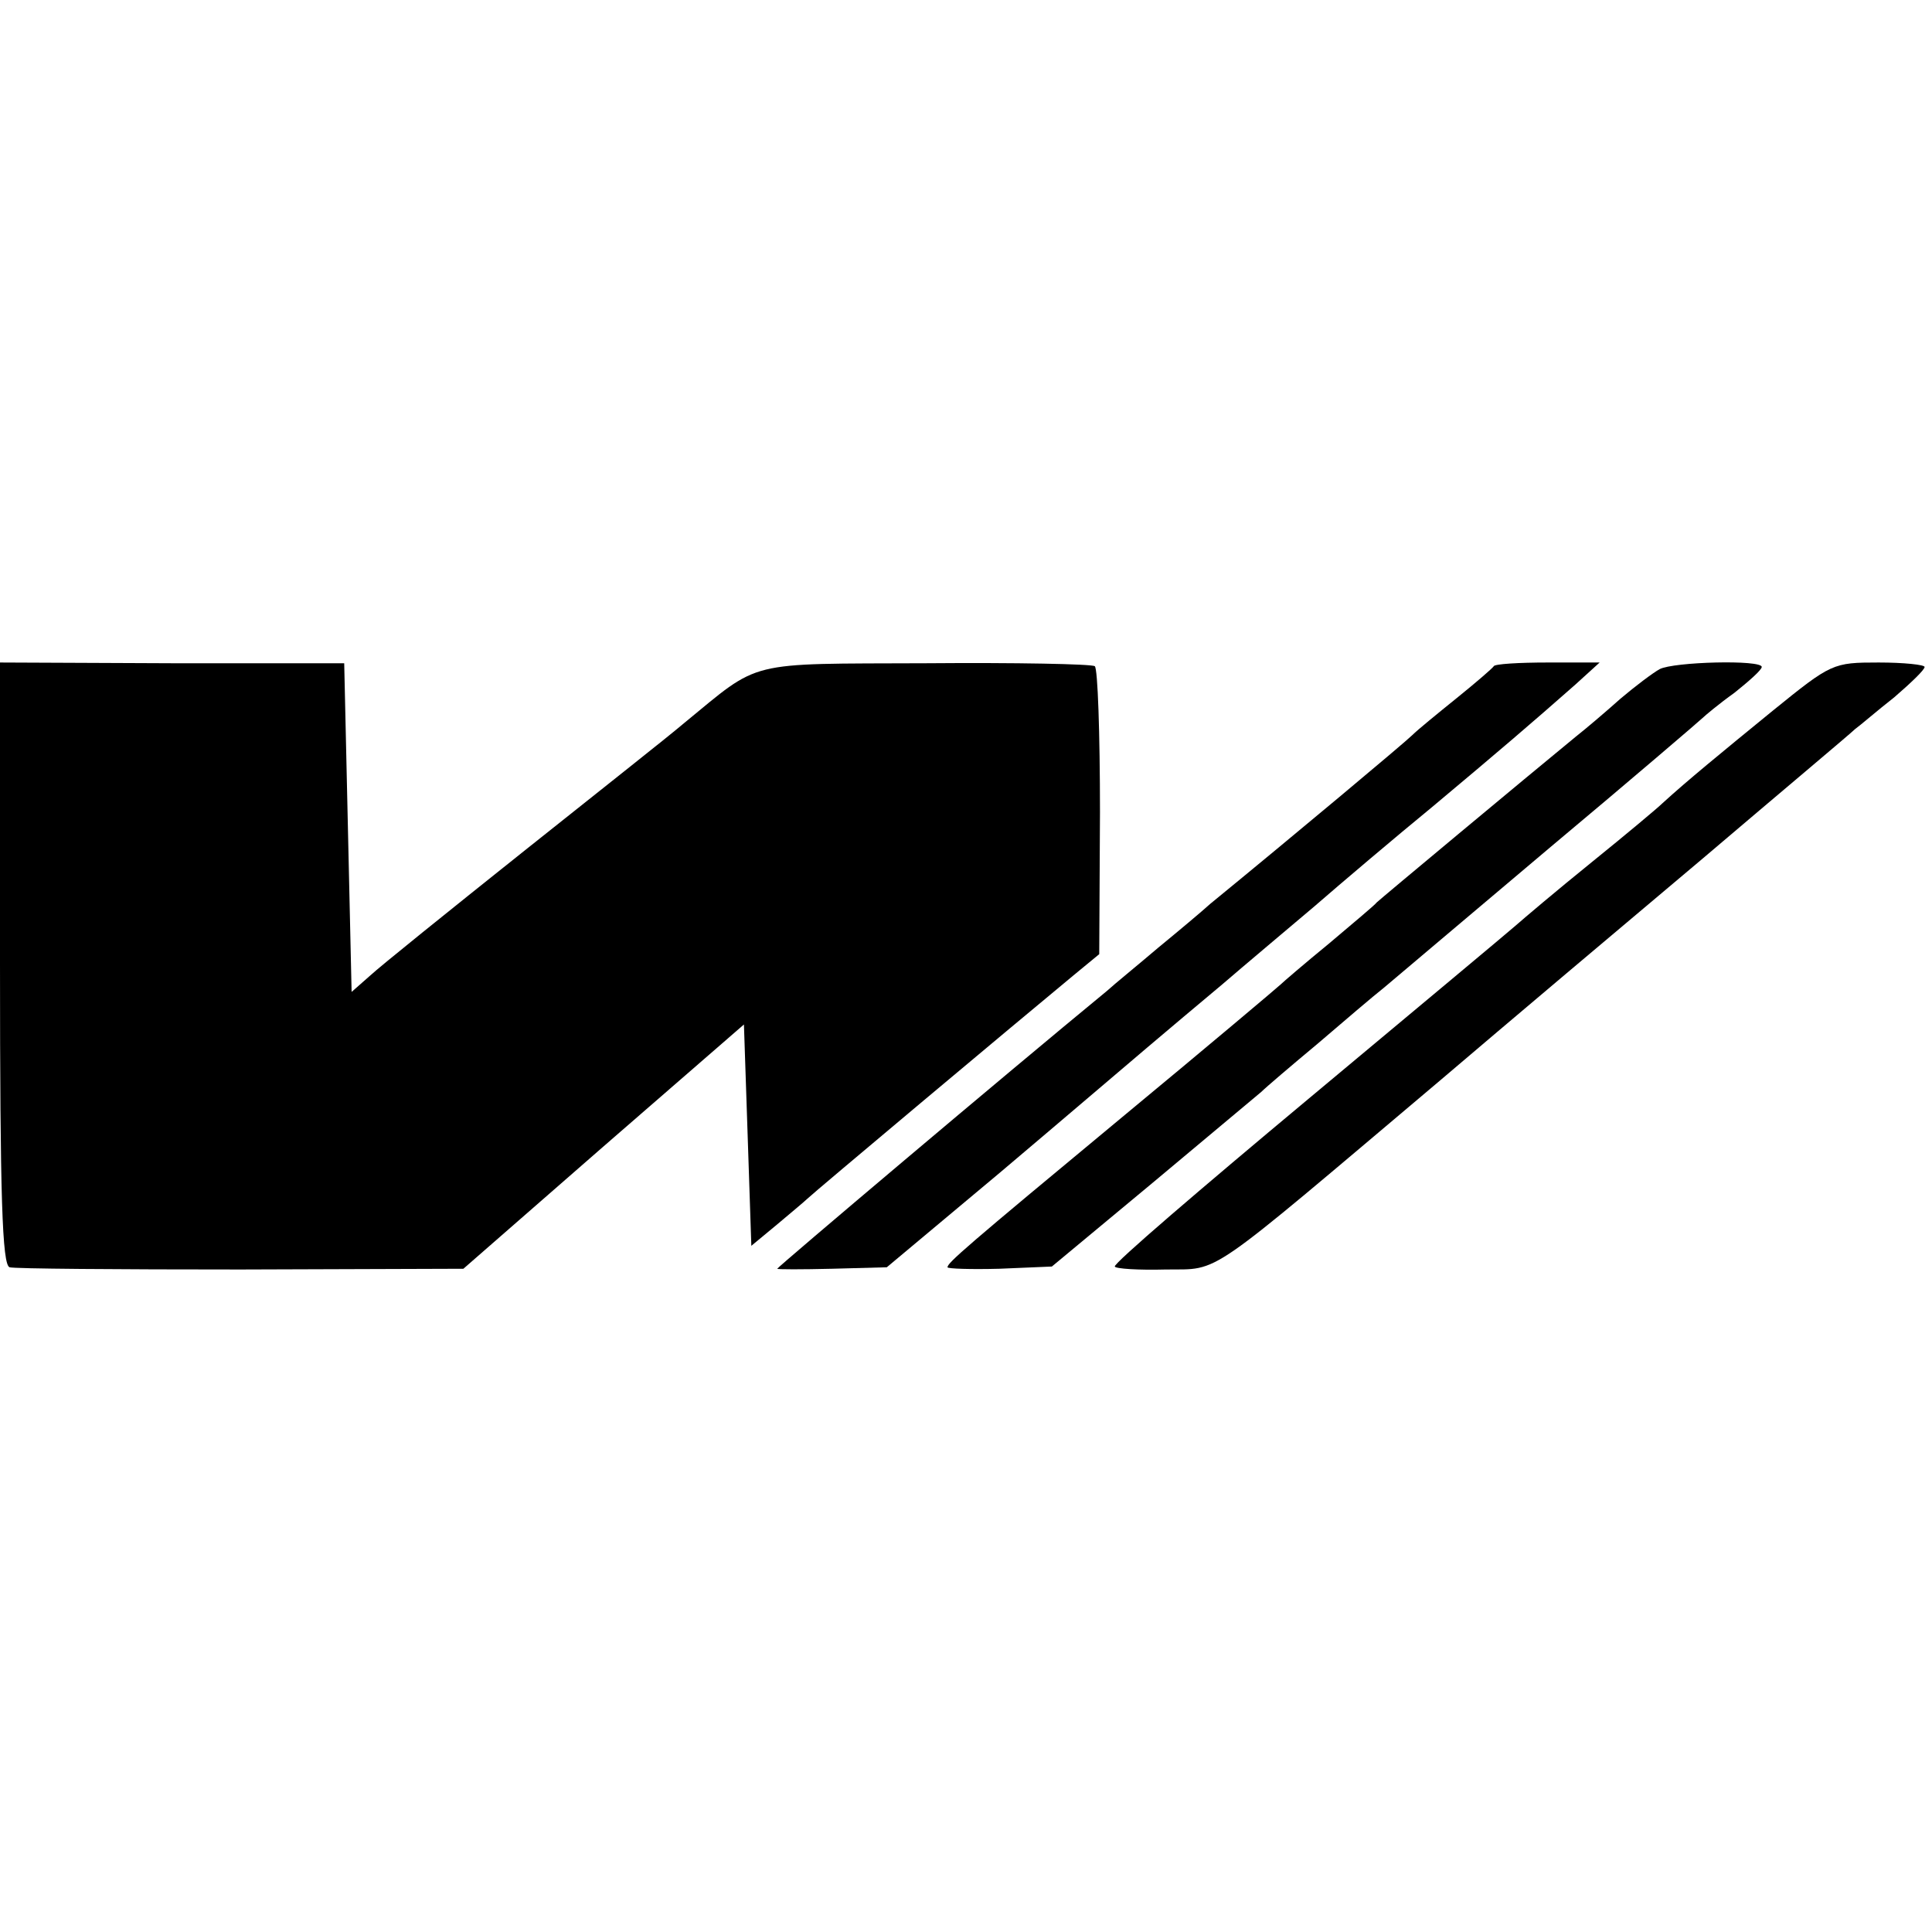 <?xml version="1.0" standalone="no"?>
<!DOCTYPE svg PUBLIC "-//W3C//DTD SVG 20010904//EN"
 "http://www.w3.org/TR/2001/REC-SVG-20010904/DTD/svg10.dtd">
<svg version="1.0" xmlns="http://www.w3.org/2000/svg"
 width="261pt" height="261pt" viewBox="0 0 261 261"
 preserveAspectRatio="xMidYMid meet">
<g transform="translate(0,261) scale(0.1,-0.1)"
fill="#000000" stroke="none">
<path d="M0 1309 c0 -317 3 -408 13 -411 6 -2 147 -3 312 -3 l301 1 189 165
190 165 5 -149 5 -150 35 29 c19 16 37 31 40 34 8 8 286 241 361 303 l34 28 1
192 c0 106 -3 194 -7 197 -4 3 -107 5 -228 4 -246 -1 -222 5 -327 -81 -21 -18
-120 -96 -219 -175 -99 -79 -191 -153 -205 -166 l-25 -22 -5 222 -5 222 -233
0 -232 1 0 -406z"/>
<path d="M2018 1710 c-2 -3 -24 -22 -50 -43 -26 -21 -53 -43 -60 -50 -10 -10
-163 -138 -273 -228 -11 -10 -42 -36 -70 -59 -27 -23 -59 -49 -70 -59 -135
-111 -445 -373 -445 -375 0 -1 33 -1 74 0 l74 2 153 128 c84 71 173 147 199
169 26 22 71 60 101 85 29 25 85 72 124 105 38 33 110 94 160 135 92 77 134
113 193 165 l33 30 -70 0 c-39 0 -72 -2 -73 -5z"/>
<path d="M2242 1706 c-9 -5 -33 -23 -53 -40 -19 -17 -46 -40 -60 -51 -67 -55
-265 -220 -269 -224 -3 -4 -32 -28 -65 -56 -33 -27 -62 -52 -65 -55 -3 -3 -99
-84 -215 -180 -211 -175 -235 -196 -235 -202 0 -2 32 -3 70 -2 l71 3 136 113
c74 62 141 118 147 123 6 6 40 35 76 65 35 30 76 65 90 76 14 12 115 97 225
190 110 92 202 171 205 174 3 3 22 19 43 34 20 16 37 31 37 35 0 10 -119 7
-138 -3z"/>
<path d="M2395 1650 c-71 -58 -115 -94 -149 -125 -6 -6 -49 -42 -96 -80 -47
-38 -93 -77 -102 -85 -9 -8 -136 -114 -281 -235 -145 -121 -263 -222 -261
-226 1 -3 32 -5 69 -4 75 1 49 -16 370 255 88 75 248 210 355 300 107 91 200
169 206 175 7 5 30 25 53 43 22 19 41 37 41 41 0 3 -28 6 -62 6 -62 0 -64 -1
-143 -65z"/>
</g>
</svg>
